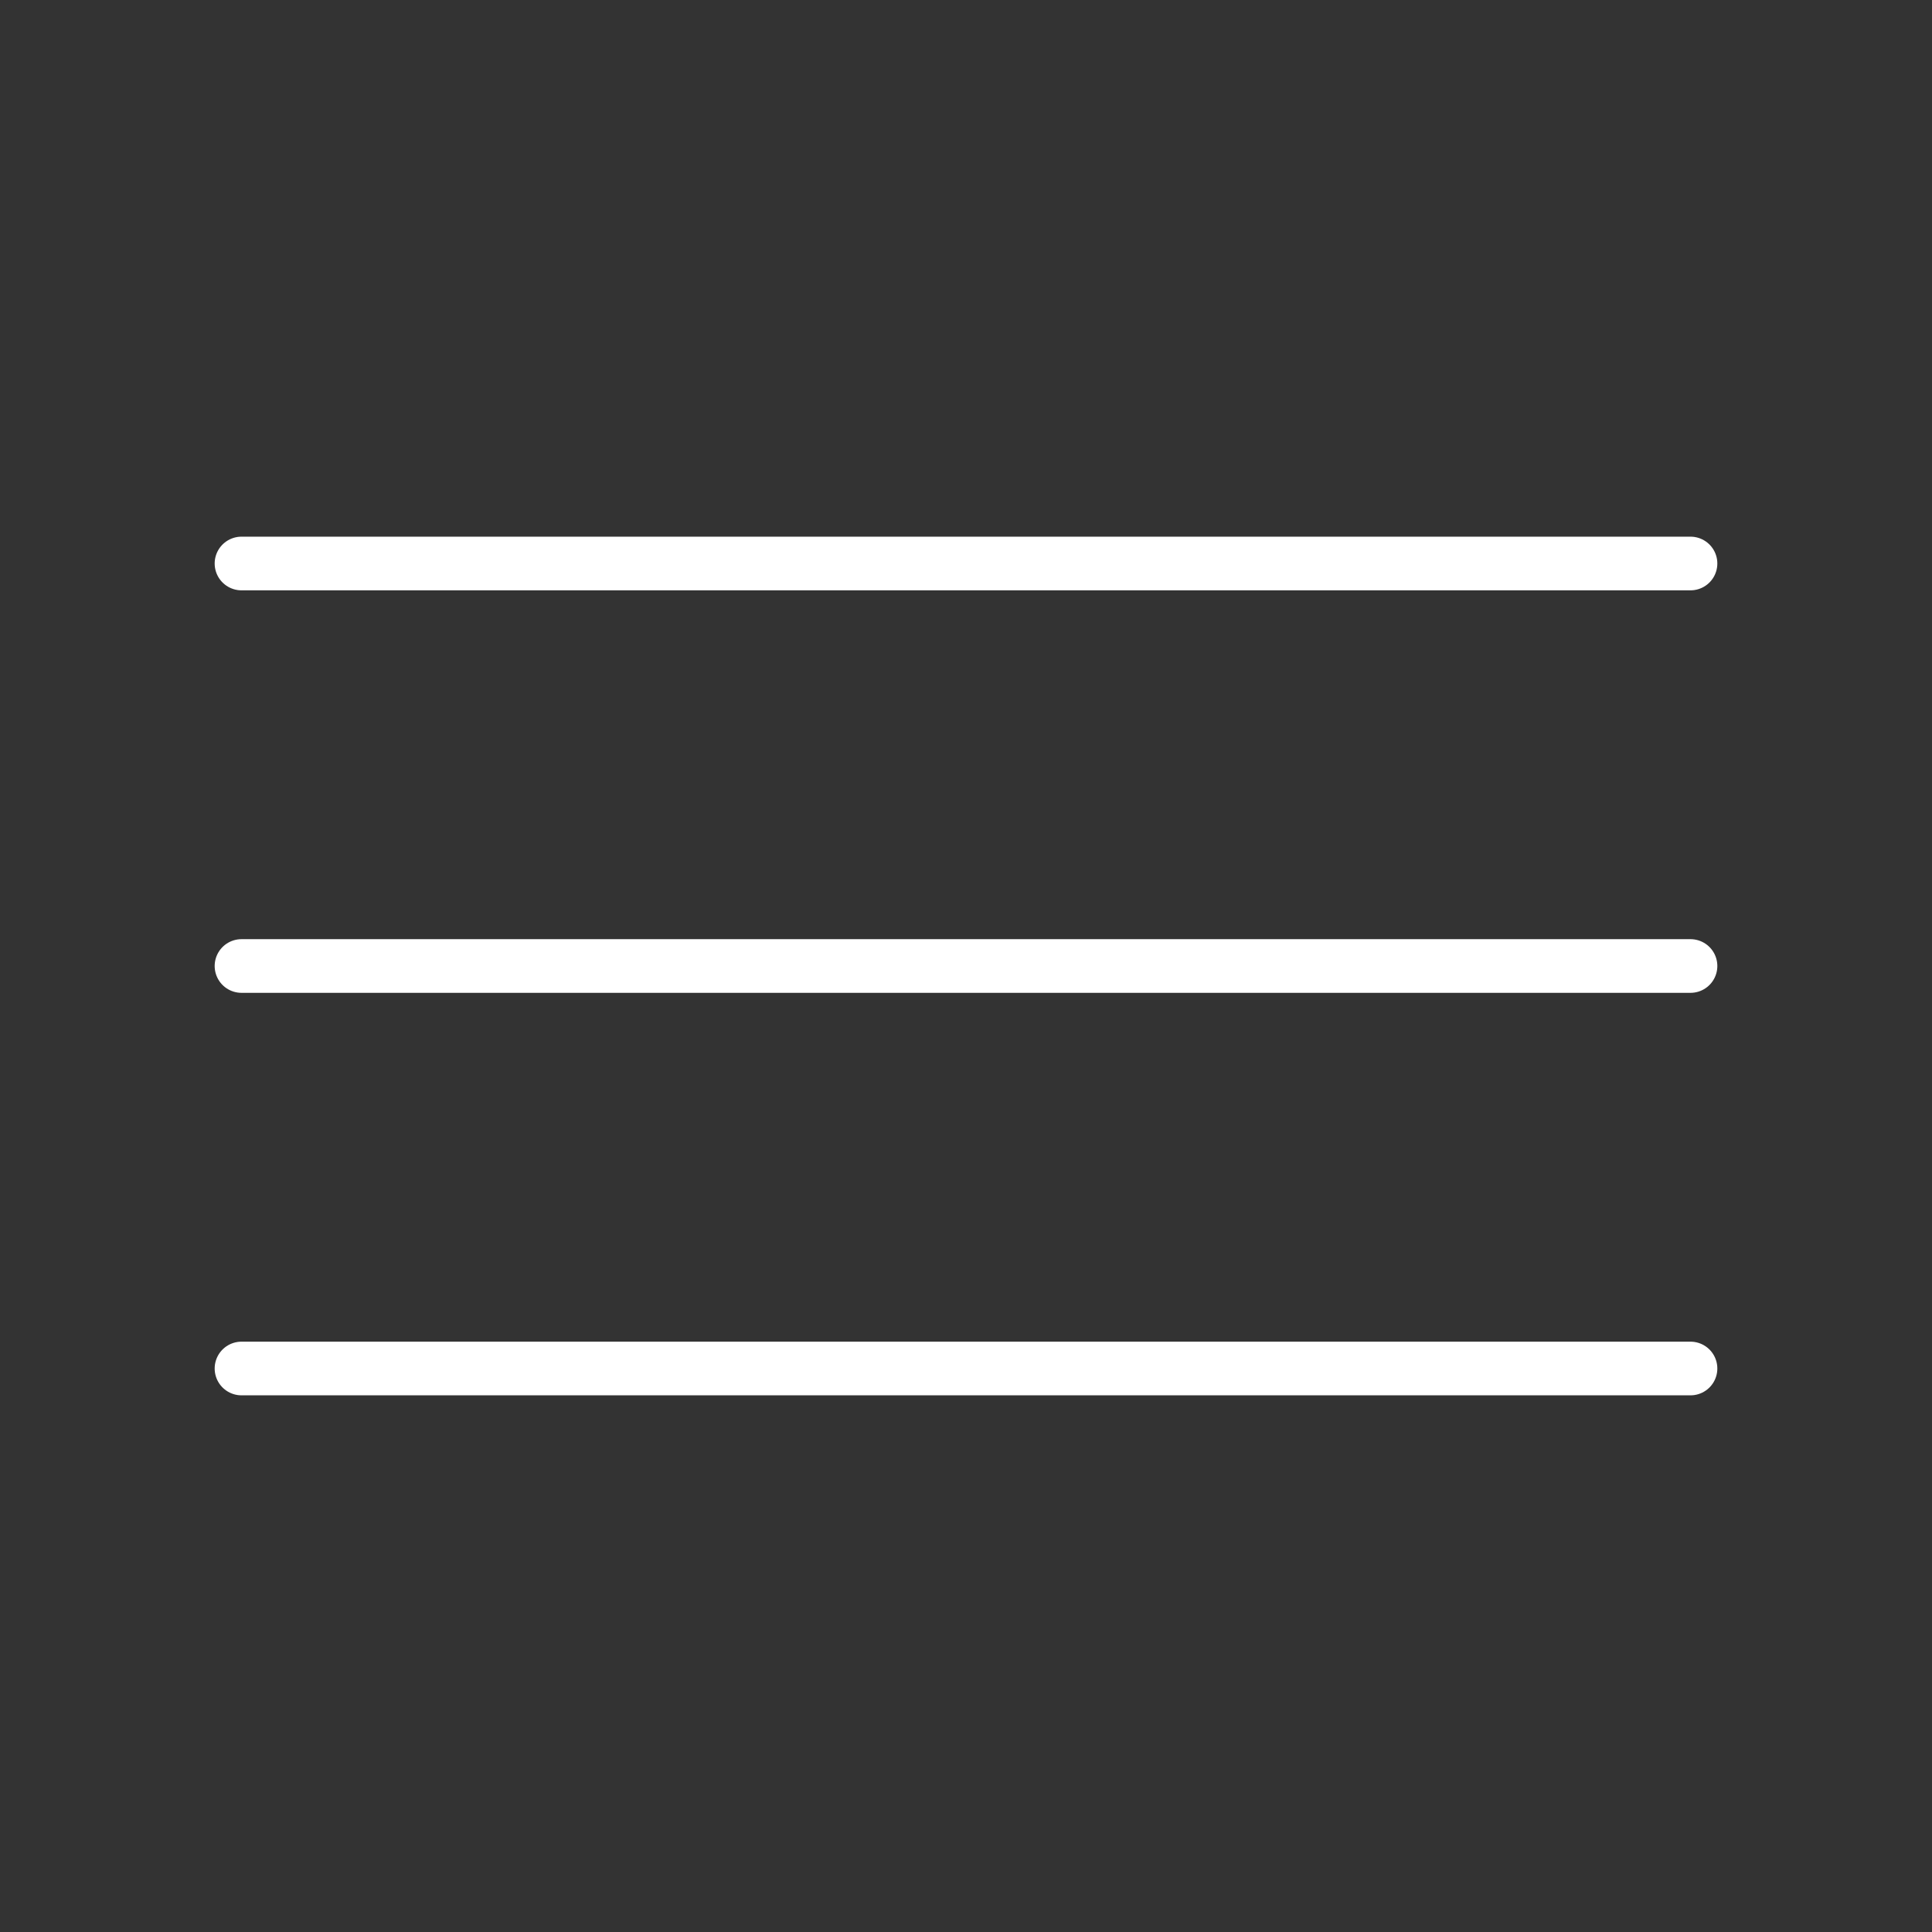 <?xml version="1.0" encoding="UTF-8"?> <svg xmlns="http://www.w3.org/2000/svg" width="72" height="72" viewBox="0 0 72 72" fill="none"><rect x="0" y="0" width="72" height="72" fill="#333333" stroke="none"/> <path d="M9 51H63M9 36H63M9 21H63" stroke="white" stroke-width="2" stroke-linecap="round" stroke-linejoin="round"></path> </svg> 